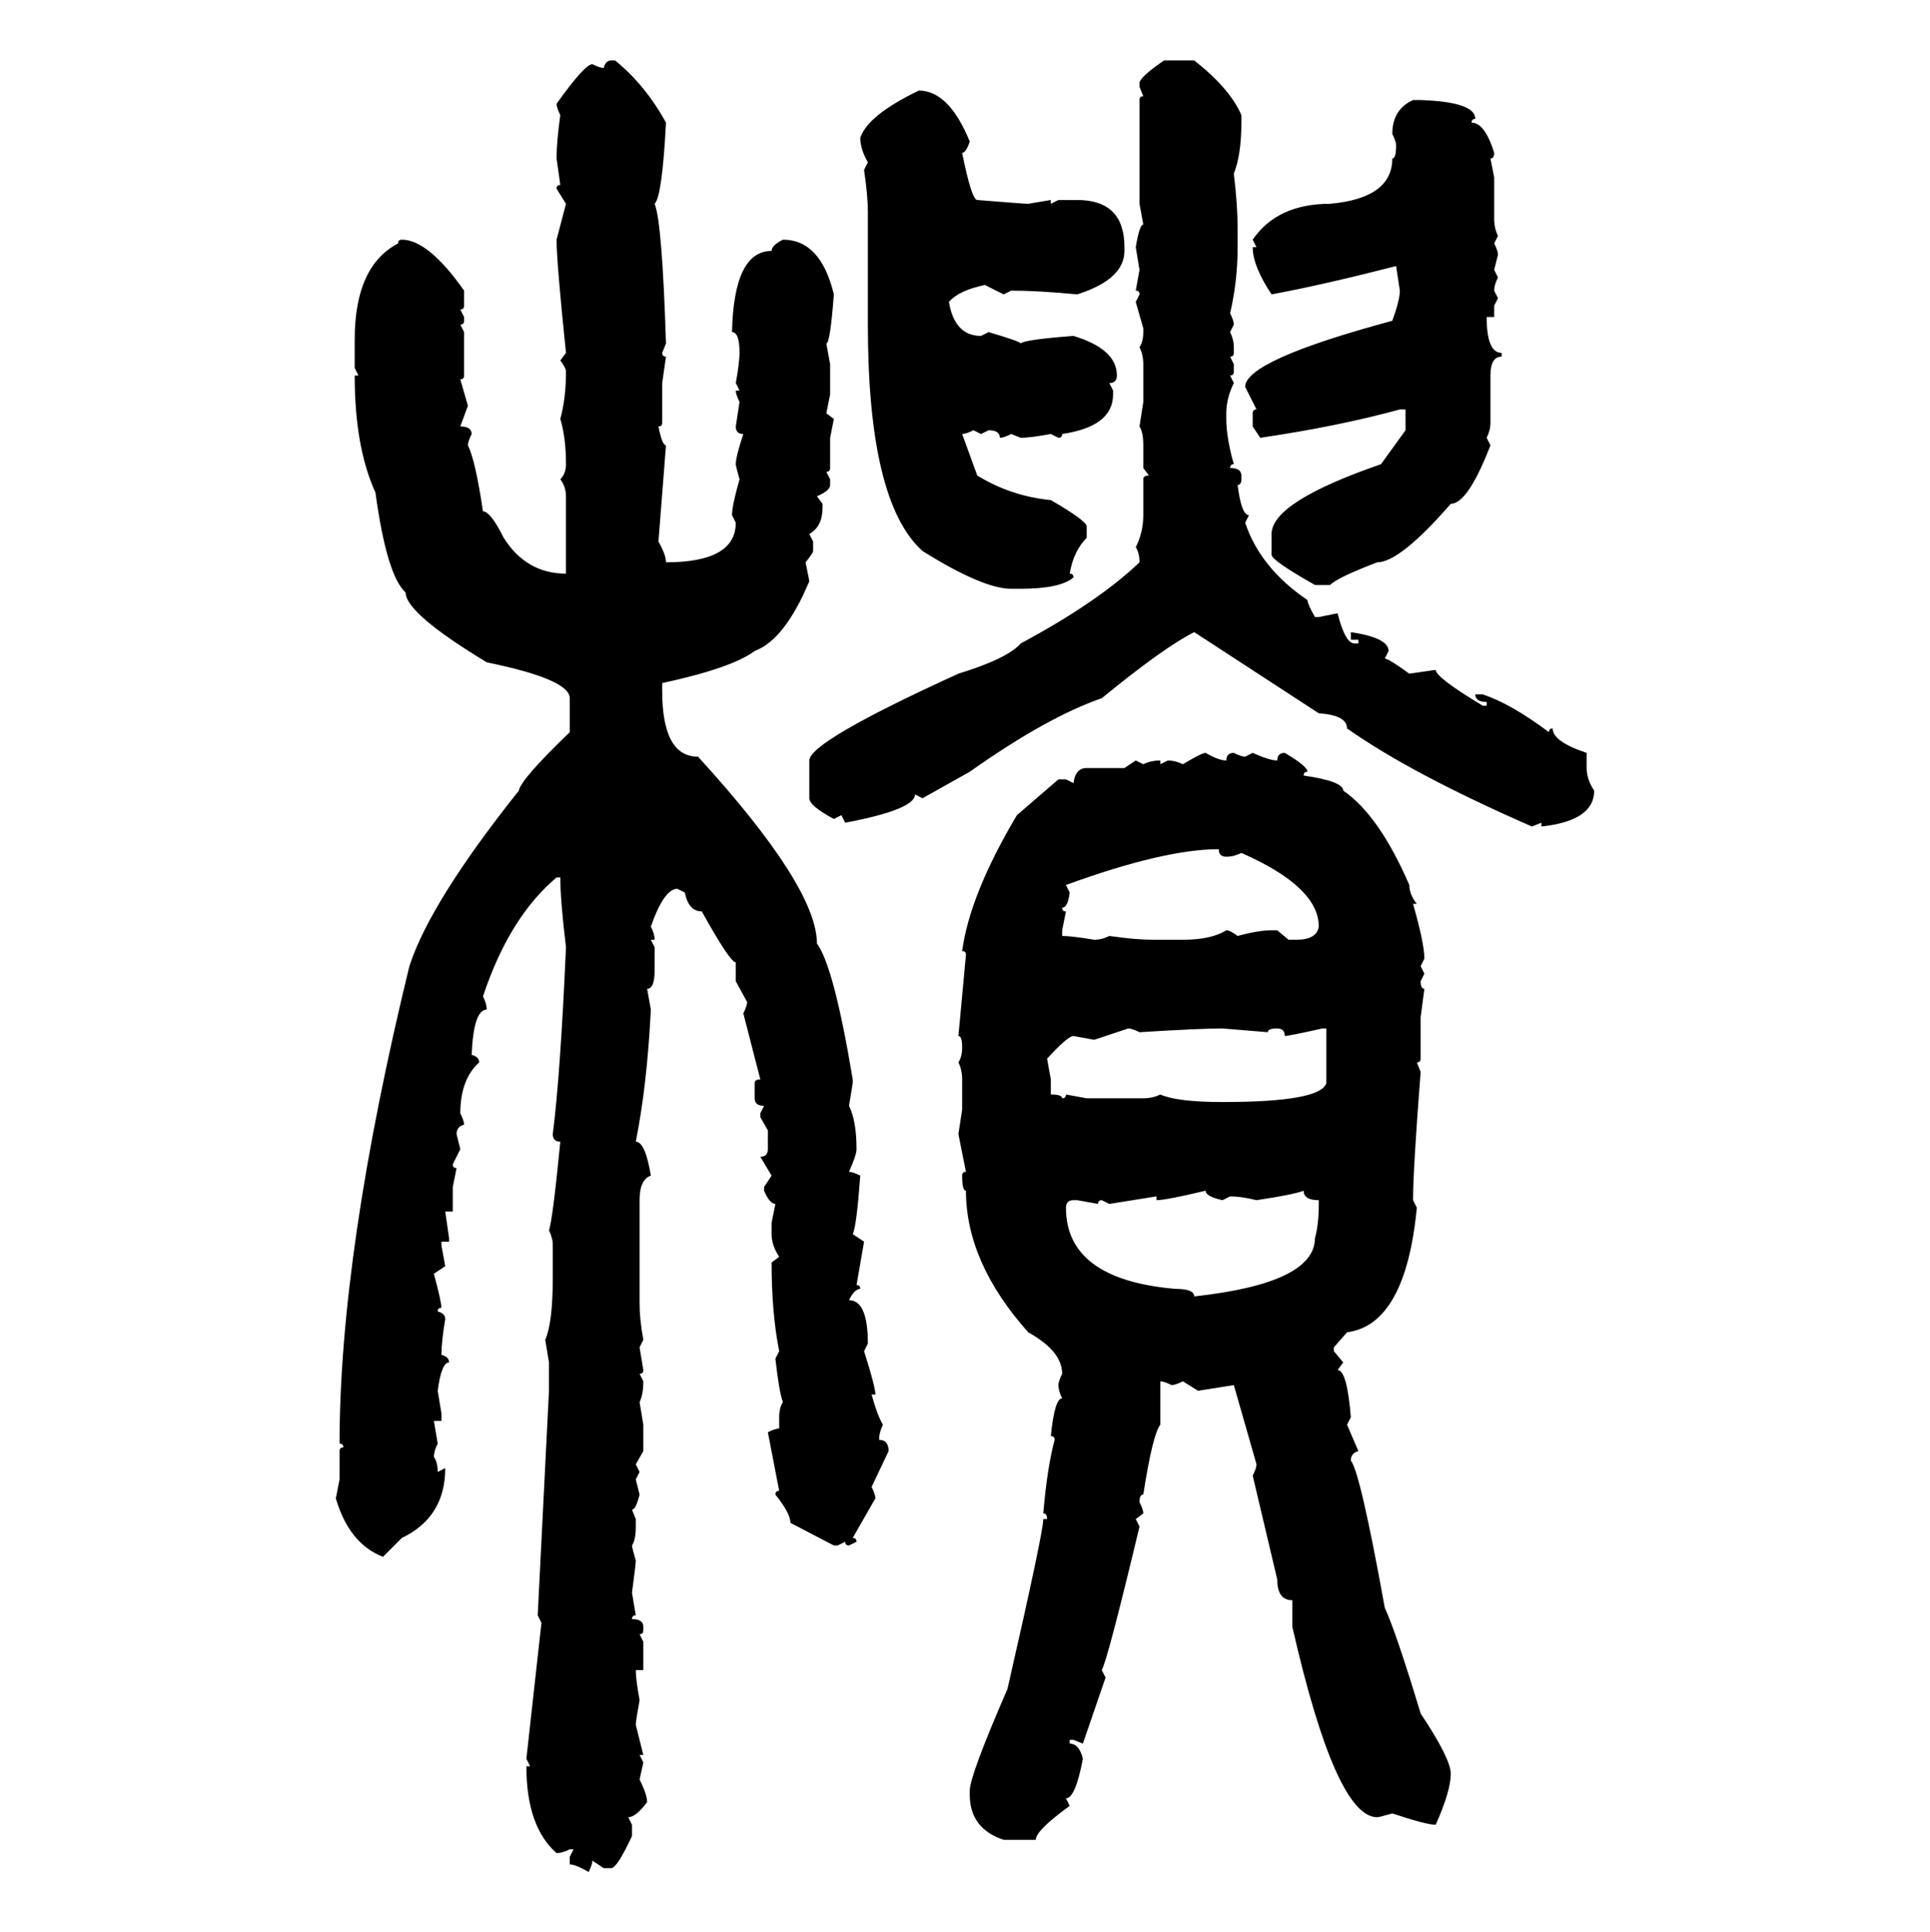 <svg xmlns="http://www.w3.org/2000/svg" xmlns:xlink="http://www.w3.org/1999/xlink" width="299.707" height="300"><path d="M94.92 9.38L94.92 9.38L95.51 9.38Q100.20 13.18 103.42 19.04L103.42 19.04Q102.83 30.47 101.66 31.64L101.66 31.64Q102.83 34.57 103.42 53.32L103.42 53.32L102.83 54.79Q102.83 55.37 103.42 55.37L103.42 55.37L102.83 59.47L102.83 65.63Q102.83 66.21 102.25 66.21L102.25 66.21Q102.83 69.14 103.42 69.14L103.42 69.14L102.25 84.08Q103.42 86.13 103.42 87.30L103.42 87.30Q114.26 87.30 114.26 81.15L114.26 81.15L113.67 79.98Q113.67 78.52 114.84 74.41L114.84 74.41Q114.26 72.36 114.26 72.07L114.26 72.07Q114.26 70.90 115.43 67.38L115.43 67.38Q114.26 67.38 114.26 66.21L114.26 66.21L114.84 62.40Q114.26 61.23 114.26 60.64L114.26 60.64L114.84 60.64L114.26 59.47Q114.84 56.25 114.84 54.79L114.84 54.79Q114.84 51.56 113.67 51.56L113.67 51.56Q113.96 38.96 119.82 38.96L119.82 38.96Q119.82 38.09 121.58 37.21L121.58 37.21Q127.44 37.21 129.49 45.70L129.49 45.70Q128.91 53.32 128.32 53.32L128.32 53.32L128.91 56.54L128.91 61.23L128.32 64.16L129.49 65.04L128.91 67.97L128.91 72.66Q128.91 73.24 128.32 73.24L128.32 73.24L128.91 74.41L128.91 75.29Q128.91 76.17 126.86 77.05L126.86 77.05L127.73 78.22L127.73 78.81Q127.73 81.74 125.68 82.91L125.68 82.91L126.27 84.08L126.27 85.55Q126.27 85.84 125.10 87.30L125.10 87.30L125.68 90.23Q121.88 99.32 117.19 101.07L117.19 101.07Q113.67 103.71 102.83 106.05L102.83 106.05L102.83 107.23Q102.83 117.48 108.40 117.48L108.40 117.48Q126.86 137.70 126.86 146.48L126.86 146.48Q129.49 150 132.42 167.58L132.42 167.58L132.42 168.16L131.84 171.68Q133.01 174.02 133.01 178.42L133.01 178.42Q133.01 179.30 131.84 181.93L131.84 181.93Q132.42 181.93 133.59 182.52L133.59 182.52Q133.01 190.43 132.42 191.60L132.42 191.60L134.18 192.77L133.01 199.51Q133.59 199.51 133.59 200.10L133.59 200.10Q132.71 200.10 131.84 201.86L131.84 201.86Q134.77 201.86 134.77 208.59L134.77 208.59L134.18 209.77Q135.94 215.33 135.94 216.50L135.94 216.50L135.35 216.50Q136.23 219.73 137.11 221.19L137.11 221.19Q136.52 222.36 136.52 223.54L136.52 223.54Q137.99 223.54 137.99 225.29L137.99 225.29L135.35 230.86Q135.94 232.03 135.94 232.62L135.94 232.62L132.42 238.77Q133.01 238.77 133.01 239.36L133.01 239.36L131.84 239.94Q131.25 239.94 131.25 239.36L131.25 239.36L130.08 239.94L129.49 239.94L122.75 236.43Q122.75 234.96 120.41 232.03L120.41 232.03Q120.41 231.45 121.00 231.45L121.00 231.45L119.24 222.36Q120.41 221.78 121.00 221.78L121.00 221.78L121.00 220.02Q121.00 218.55 121.58 217.68L121.58 217.68Q121.00 216.21 120.41 210.94L120.41 210.94L121.00 209.77Q119.82 203.91 119.82 196.00L119.82 196.00L121.00 195.12Q119.82 193.36 119.82 191.60L119.82 191.60L119.82 189.84L120.41 186.91Q119.53 186.91 118.65 184.86L118.65 184.86L118.65 184.28L119.82 182.52L118.07 179.59Q119.24 179.59 119.24 178.42L119.24 178.42L119.24 175.49L118.07 173.44L118.07 172.85L118.65 171.68Q117.19 171.68 117.19 170.51L117.19 170.51L117.19 168.16Q117.19 167.58 118.07 167.58L118.07 167.58L115.43 157.32Q116.02 156.15 116.02 155.57L116.02 155.57L114.26 152.34L114.26 149.41Q113.38 149.41 108.98 141.50L108.98 141.50Q106.93 141.50 106.35 138.57L106.35 138.57L105.18 137.99Q103.13 137.99 101.07 143.85L101.07 143.85Q101.66 145.02 101.66 145.90L101.66 145.90L101.07 145.90L101.66 147.07L101.66 150.59Q101.66 153.52 100.49 153.52L100.49 153.52L101.07 156.74Q100.49 168.46 98.73 177.25L98.73 177.25Q100.20 177.25 101.07 182.52L101.07 182.52Q99.32 183.11 99.32 186.33L99.32 186.33L99.32 202.44Q99.32 204.79 99.90 208.01L99.90 208.01L99.32 209.18L99.90 212.70Q99.90 213.28 99.32 213.28L99.32 213.28L99.90 214.45Q99.90 216.50 99.32 217.68L99.32 217.68L99.90 221.19L99.90 225.29L98.73 227.34L99.32 228.52L98.73 229.69L99.32 232.03Q98.73 234.38 98.14 234.38L98.14 234.38L98.73 235.84L98.73 237.01Q98.73 239.06 98.14 239.94L98.14 239.94Q98.14 240.23 98.73 242.29L98.73 242.29Q98.73 242.87 98.14 247.27L98.14 247.27L98.73 250.78Q98.14 250.78 98.14 251.37L98.14 251.37Q99.90 251.37 99.90 252.54L99.90 252.54L99.90 253.13Q99.90 253.71 99.32 253.71L99.32 253.71L99.90 254.88L99.90 259.28L98.73 259.28Q98.73 260.74 99.32 263.96L99.32 263.96Q98.73 267.19 98.73 267.77L98.73 267.77L99.90 272.46L99.32 272.46L99.90 273.63L99.32 276.27Q100.49 278.61 100.49 279.79L100.49 279.79Q98.73 282.13 97.56 282.13L97.56 282.13L98.14 283.30L98.14 285.06Q95.80 290.04 94.92 290.04L94.92 290.04L93.75 290.04L91.99 288.87Q91.99 289.45 91.41 290.63L91.41 290.63Q89.36 289.45 88.48 289.45L88.48 289.45L88.48 288.28L89.06 287.11L88.48 287.11Q87.30 287.70 86.43 287.70L86.43 287.70Q81.74 283.59 81.74 274.22L81.74 274.22L82.32 274.22L81.74 273.05L84.08 251.95L83.50 250.78L85.25 215.92L85.25 211.52L84.67 208.01Q85.84 205.37 85.84 198.34L85.84 198.34L85.84 193.36Q85.84 192.19 85.25 191.02L85.25 191.02Q85.84 189.26 87.01 177.25L87.01 177.25Q85.84 177.25 85.84 176.07L85.84 176.07Q87.01 166.99 87.89 147.07L87.89 147.07Q87.01 139.75 87.01 136.23L87.01 136.23L86.43 136.23Q79.10 142.38 75 154.69L75 154.69Q75.59 155.86 75.59 156.74L75.59 156.74Q73.54 156.74 73.24 163.77L73.24 163.77Q74.41 164.06 74.41 164.94L74.41 164.94Q71.48 167.58 71.48 172.85L71.48 172.85Q72.07 174.02 72.07 174.61L72.07 174.61Q70.90 174.90 70.90 176.07L70.90 176.07L71.48 178.42L70.31 180.76Q70.31 181.35 70.90 181.35L70.90 181.35L70.31 184.28L70.31 188.09L69.14 188.09L69.73 192.19L69.73 192.77L68.55 192.77L68.55 193.36L69.14 196.58L67.38 197.75Q68.55 202.15 68.55 203.03L68.55 203.03Q67.97 203.03 67.97 203.61L67.97 203.61Q69.14 203.91 69.14 204.79L69.14 204.79Q68.55 208.30 68.55 210.35L68.55 210.35Q69.73 210.64 69.73 211.52L69.73 211.52Q68.55 211.52 67.97 215.92L67.97 215.92L68.55 219.43L68.55 220.61L67.38 220.61L67.97 224.12Q67.38 225.29 67.38 226.17L67.38 226.17Q67.97 227.05 67.97 228.52L67.97 228.52L69.14 227.93Q69.14 235.55 62.40 238.77L62.40 238.77L59.47 241.70Q54.20 239.65 52.15 232.62L52.15 232.62L52.73 229.69L52.73 225.29Q52.73 224.71 53.32 224.71L53.32 224.71Q53.32 224.12 52.73 224.12L52.73 224.12Q52.73 194.53 63.57 150L63.57 150Q66.80 140.04 80.57 122.75L80.57 122.75Q80.86 121.00 88.48 113.67L88.48 113.67L88.48 108.40Q88.48 105.47 75.59 102.83L75.59 102.83Q62.99 95.21 62.99 91.99L62.99 91.99Q60.06 89.36 58.30 76.46L58.30 76.46Q55.08 69.43 55.08 58.30L55.08 58.30L55.66 58.30L55.08 57.13L55.08 52.73Q55.08 41.31 61.82 37.79L61.82 37.79Q61.82 37.21 62.40 37.21L62.40 37.21Q66.50 37.21 72.07 45.12L72.07 45.12L72.07 47.46Q72.07 48.05 71.48 48.05L71.48 48.05L72.07 49.22L72.07 49.80Q72.07 50.39 71.48 50.39L71.48 50.39L72.07 51.56L72.07 58.30Q72.07 58.89 71.48 58.89L71.48 58.89L72.66 62.99L71.48 66.21Q73.24 66.21 73.24 67.38L73.24 67.38Q72.66 68.55 72.66 69.14L72.66 69.14Q73.83 71.48 75 79.39L75 79.39Q76.17 79.39 78.22 83.50L78.22 83.50Q81.74 89.06 87.89 89.06L87.89 89.06L87.89 77.05Q87.89 75.59 87.01 74.41L87.01 74.41Q87.89 73.54 87.89 72.07L87.89 72.07Q87.89 67.97 87.01 65.04L87.01 65.04Q87.89 61.82 87.89 57.71L87.89 57.71Q87.89 57.13 87.01 55.96L87.01 55.96L87.89 54.79Q86.43 40.72 86.43 37.21L86.43 37.21L87.89 31.64L86.43 29.30Q86.43 28.71 87.01 28.71L87.01 28.71L86.43 24.61Q86.43 21.97 87.01 17.87L87.01 17.87Q86.43 16.70 86.43 16.11L86.43 16.11Q90.82 9.96 91.99 9.96L91.99 9.96Q93.16 10.55 93.75 10.55L93.75 10.55Q94.04 9.38 94.92 9.38ZM180.76 9.38L180.76 9.38L185.45 9.38Q191.02 13.77 192.77 17.87L192.77 17.87L192.77 19.04Q192.77 24.02 191.60 26.95L191.60 26.95Q192.19 31.93 192.19 35.45L192.19 35.45L192.19 38.38Q192.19 43.65 191.02 48.63L191.02 48.63Q191.60 49.80 191.60 50.39L191.60 50.39L191.02 51.56Q191.60 52.73 191.60 53.91L191.60 53.91L191.60 54.79Q191.60 55.37 191.02 55.37L191.02 55.37L191.60 56.54L191.60 57.71Q191.60 58.30 191.02 58.30L191.02 58.30L191.60 59.47Q190.43 61.82 190.43 64.16L190.43 64.16L190.43 65.04Q190.43 67.97 191.60 72.07L191.60 72.07Q191.02 72.07 191.02 72.66L191.02 72.66Q192.77 72.66 192.77 73.83L192.77 73.83L192.77 74.41Q192.77 75.29 192.19 75.29L192.19 75.29Q192.77 79.98 193.95 79.98L193.95 79.98L193.36 81.15Q195.70 88.18 203.03 93.16L203.03 93.16Q203.03 93.75 204.20 95.80L204.20 95.80L204.79 95.80L207.71 95.21Q208.89 99.90 210.35 99.90L210.35 99.90L210.94 99.90L210.94 99.32L209.77 99.32L209.77 98.14Q215.63 99.02 215.63 101.07L215.63 101.07L215.04 102.25Q215.63 102.25 218.85 104.59L218.85 104.59L222.95 104.00Q222.95 105.18 230.27 109.57L230.27 109.57L230.86 109.57L230.86 108.98Q229.10 108.98 229.10 107.81L229.10 107.81L230.27 107.81Q234.67 109.28 240.53 113.67L240.53 113.67Q240.53 113.09 241.11 113.09L241.11 113.09Q241.11 115.14 246.39 116.89L246.39 116.89L246.39 119.24Q246.39 121.00 247.56 122.75L247.56 122.75Q247.56 127.44 239.36 128.32L239.36 128.32L239.36 127.73L237.89 128.32Q219.14 120.12 209.18 113.09L209.18 113.09Q209.18 111.04 204.79 110.74L204.79 110.74L185.45 98.14Q180.76 100.49 171.09 108.40L171.09 108.40Q162.60 111.33 150.59 119.82L150.59 119.82L143.26 123.93L142.09 123.34Q142.09 125.68 131.25 127.73L131.25 127.73L130.66 126.56L129.49 127.15Q125.68 125.10 125.68 123.93L125.68 123.93L125.68 118.07Q125.68 115.14 148.83 104.59L148.83 104.59Q156.45 102.25 158.50 99.90L158.50 99.90Q170.51 93.46 176.95 87.30L176.95 87.30Q176.95 85.84 176.37 84.96L176.37 84.96Q177.54 82.62 177.54 79.98L177.54 79.98L177.54 74.41Q177.54 73.83 178.42 73.83L178.42 73.83L177.54 72.66L177.54 69.14Q177.54 67.09 176.95 66.21L176.95 66.21L177.54 62.40L177.54 56.54Q177.54 55.08 176.95 53.91L176.95 53.91Q177.54 53.03 177.54 51.56L177.54 51.56L177.54 50.98L176.37 46.88L176.95 45.70Q176.95 45.12 176.37 45.12L176.37 45.12L176.95 41.89L176.37 38.38Q176.95 34.86 177.54 34.86L177.54 34.86L176.95 31.64L176.95 15.53Q176.95 14.94 177.54 14.94L177.54 14.94L176.95 13.48L176.95 12.89Q176.95 12.01 180.76 9.38ZM142.68 14.06L142.68 14.06Q147.36 14.06 150.59 21.97L150.59 21.97Q150 23.73 149.41 23.73L149.41 23.73Q150.88 31.05 151.76 31.05L151.76 31.05Q159.08 31.64 159.67 31.64L159.67 31.64L163.18 31.05L163.18 31.64L164.36 31.05L167.29 31.05Q174.61 31.05 174.61 38.38L174.61 38.38L174.61 38.96Q174.61 43.36 167.29 45.70L167.29 45.70Q161.13 45.12 157.03 45.12L157.03 45.12L155.86 45.70L152.93 44.24Q148.83 45.12 147.36 46.88L147.36 46.88Q148.24 52.15 152.34 52.15L152.34 52.15L153.52 51.56Q158.50 53.03 158.50 53.32L158.50 53.32Q159.08 52.73 166.70 52.15L166.70 52.15Q173.44 54.20 173.44 58.30L173.44 58.30Q173.44 59.47 172.27 59.47L172.27 59.47L172.85 60.64L172.85 61.23Q172.85 66.21 164.94 67.38L164.94 67.38Q164.94 67.97 164.36 67.97L164.36 67.97L163.18 67.38Q159.96 67.97 158.50 67.97L158.50 67.97L157.03 67.38Q155.86 67.97 155.27 67.97L155.27 67.97Q155.27 66.80 153.52 66.80L153.52 66.80L152.34 67.38L151.17 66.80Q150 67.38 149.41 67.38L149.41 67.38L151.76 73.83Q157.03 77.05 163.18 77.64L163.18 77.64Q168.75 80.86 168.75 81.74L168.75 81.74L168.75 83.50Q166.70 85.55 166.11 89.06L166.11 89.06Q166.70 89.06 166.70 89.65L166.70 89.65Q164.65 91.41 158.50 91.41L158.50 91.41L157.03 91.41Q152.64 91.41 143.26 85.55L143.26 85.55Q134.77 77.93 134.77 50.39L134.77 50.39L134.77 32.81Q134.77 30.47 134.18 26.37L134.18 26.37L134.77 25.20Q133.59 23.14 133.59 21.39L133.59 21.39Q134.77 17.87 142.68 14.06ZM219.43 15.53L219.43 15.53L220.61 15.53Q229.10 15.82 229.10 18.46L229.10 18.46Q228.52 18.46 228.52 19.04L228.52 19.04Q230.57 19.04 232.03 23.73L232.03 23.73Q232.03 24.61 231.45 24.61L231.45 24.61L232.03 27.54L232.03 33.98Q232.03 35.45 232.62 36.62L232.62 36.62L232.03 37.79Q232.62 38.96 232.62 39.55L232.62 39.55L232.03 41.89L232.62 43.07Q232.03 44.24 232.03 45.12L232.03 45.12L232.62 46.29L232.03 47.46L232.03 49.22L230.86 49.22Q230.86 54.79 233.20 54.79L233.20 54.79L233.20 55.37Q231.45 55.37 231.45 58.30L231.45 58.30L231.45 65.63Q231.45 66.80 230.86 67.97L230.86 67.97L231.45 69.14Q227.93 78.22 225.29 78.22L225.29 78.22Q217.38 87.30 213.87 87.30L213.87 87.30Q207.71 89.65 206.54 90.82L206.54 90.82L204.20 90.82Q197.46 87.01 197.46 86.13L197.46 86.13L197.46 82.91Q197.46 77.93 214.45 72.07L214.45 72.07L218.26 66.80L218.26 63.57L217.38 63.57Q207.71 66.21 195.70 67.97L195.70 67.97L194.53 66.21L194.53 64.16Q194.53 63.57 195.12 63.57L195.12 63.57L193.36 60.06Q193.36 55.96 216.21 49.80L216.21 49.80Q217.38 46.58 217.38 45.12L217.38 45.12L216.80 41.31Q205.37 44.24 197.46 45.70L197.46 45.70Q194.53 41.31 194.53 38.38L194.53 38.38L195.12 38.38L194.53 37.21Q198.34 31.64 206.54 31.64L206.54 31.64Q216.21 30.76 216.21 24.61L216.21 24.61Q216.80 24.61 216.80 22.56L216.80 22.56Q216.80 21.97 216.21 20.80L216.21 20.80Q216.21 16.99 219.43 15.53ZM187.21 116.89L187.21 116.89Q189.26 118.07 190.43 118.07L190.43 118.07Q190.43 116.89 191.60 116.89L191.60 116.89Q192.77 117.48 193.36 117.48L193.36 117.48L194.53 116.89Q197.17 118.07 198.34 118.07L198.34 118.07Q198.34 116.89 199.51 116.89L199.51 116.89Q203.03 118.95 203.03 119.82L203.03 119.82Q202.44 119.82 202.44 120.41L202.44 120.41Q208.59 121.29 208.59 122.75L208.59 122.75Q214.16 126.56 218.85 137.40L218.85 137.40Q218.85 138.87 220.02 140.33L220.02 140.33L219.43 140.33Q221.19 146.48 221.19 148.83L221.19 148.83L220.61 150L221.19 151.17L220.61 152.34Q220.61 153.52 221.19 153.52L221.19 153.52L220.61 157.91L220.61 164.36Q220.61 164.94 220.02 164.94L220.02 164.94L220.61 166.41Q219.43 181.64 219.43 186.33L219.43 186.33L220.02 187.50Q218.26 205.66 209.18 206.84L209.18 206.84L207.13 209.18L207.13 209.77L208.59 211.52L207.71 212.70Q209.18 212.70 209.77 220.02L209.77 220.02L209.18 221.19L210.94 225.29Q209.77 225.59 209.77 226.76L209.77 226.76Q211.23 228.52 215.04 249.61L215.04 249.61Q216.80 253.42 220.61 266.02L220.61 266.02Q225.29 273.05 225.29 275.39L225.29 275.39Q225.29 278.03 222.95 283.30L222.95 283.30Q221.48 283.30 216.21 281.54L216.21 281.54Q214.16 282.13 213.87 282.13L213.87 282.13Q207.42 282.13 200.68 252.54L200.68 252.54L200.68 248.44Q198.34 248.44 198.34 245.21L198.34 245.21L194.53 229.10Q195.12 227.93 195.12 227.34L195.12 227.34L191.60 215.04L186.04 215.92L183.69 214.45Q182.52 215.04 181.93 215.04L181.93 215.04Q180.76 214.45 180.18 214.45L180.18 214.45L180.18 221.19Q179.00 222.66 177.54 232.03L177.54 232.03Q176.95 232.03 176.95 233.20L176.95 233.20Q177.54 234.38 177.54 234.96L177.54 234.96L176.37 235.84L176.95 237.01Q171.97 257.81 171.09 259.28L171.09 259.28L171.68 260.45L168.16 270.70L166.70 270.12L166.11 270.12L166.11 270.70Q167.58 270.70 168.16 273.05L168.16 273.05Q166.99 279.20 165.53 279.20L165.53 279.20L166.11 280.37Q160.84 284.18 160.84 285.64L160.84 285.64L155.86 285.64Q150.59 283.89 150.59 278.61L150.59 278.61L150.59 278.03Q150.59 275.68 156.45 262.21L156.45 262.21Q162.01 237.89 162.01 235.84L162.01 235.84L162.60 235.84Q162.60 234.96 162.01 234.96L162.01 234.96Q162.60 227.93 163.77 223.54L163.77 223.54Q163.77 222.95 163.18 222.95L163.18 222.95Q163.77 217.09 164.94 217.09L164.94 217.09Q164.36 215.92 164.36 215.04L164.36 215.04Q164.36 214.45 164.94 213.28L164.94 213.28Q164.94 209.77 159.67 206.84L159.67 206.84Q150 196.00 150 184.86L150 184.86Q149.41 184.86 149.41 182.52L149.41 182.52Q149.41 181.93 150 181.93L150 181.93L148.83 176.07L149.41 172.27L149.41 167.58Q149.41 166.11 148.83 164.94L148.83 164.94Q149.41 164.06 149.41 162.60L149.41 162.60Q149.41 160.84 148.83 160.84L148.83 160.84L150 148.24Q150 147.66 149.41 147.66L149.41 147.66Q150.59 138.87 157.91 126.56L157.91 126.56L164.36 121.00L165.53 121.00L166.70 121.58Q166.99 119.24 168.75 119.24L168.75 119.24L174.61 119.24L176.37 118.07L177.54 118.65Q178.71 118.07 180.18 118.07L180.18 118.07L180.18 118.65L181.35 118.07Q182.52 118.07 183.69 118.65L183.69 118.65Q186.62 116.89 187.21 116.89ZM165.53 137.40L165.53 137.40L166.11 138.57Q165.82 140.92 164.94 140.92L164.94 140.92Q164.94 141.50 165.53 141.50L165.53 141.50L164.94 144.43L164.94 145.31Q166.41 145.31 169.92 145.90L169.92 145.90Q171.09 145.90 172.27 145.31L172.27 145.31Q176.37 145.90 179.00 145.90L179.00 145.90L183.69 145.90Q188.09 145.90 190.43 144.43L190.43 144.43Q191.02 144.43 192.19 145.31L192.19 145.31Q195.41 144.43 197.46 144.43L197.46 144.43L198.34 144.43L200.10 145.90L201.27 145.90Q204.49 145.90 204.79 143.85L204.79 143.85Q204.79 137.70 192.77 132.42L192.77 132.42Q191.60 133.01 190.43 133.01L190.43 133.01Q189.26 133.01 189.26 131.84L189.26 131.84Q180.76 131.84 165.53 137.40ZM175.20 159.67L169.92 161.43L166.70 160.84Q165.82 160.84 162.60 164.36L162.60 164.36L163.18 167.58L163.18 169.92Q164.94 169.92 164.94 170.51L164.94 170.51Q165.53 170.51 165.53 169.92L165.53 169.92L168.75 170.51L177.54 170.51Q179.00 170.51 180.18 169.92L180.18 169.92Q182.81 171.09 189.84 171.09L189.84 171.09Q205.08 171.09 205.96 168.16L205.96 168.16L205.96 159.67L205.37 159.67Q200.10 160.84 199.51 160.84L199.51 160.84Q199.51 159.67 198.34 159.67L198.34 159.67Q196.88 159.67 196.88 160.25L196.88 160.25L189.84 159.67Q186.33 159.67 176.95 160.25L176.95 160.25Q175.78 159.67 175.20 159.67L175.20 159.67ZM179.59 186.33L179.59 186.33L179.59 185.74L172.27 186.91L171.09 186.33Q170.51 186.33 170.51 186.91L170.51 186.91L167.29 186.33L166.70 186.33Q165.53 186.33 165.53 187.50L165.53 187.50Q165.53 198.63 182.52 200.10L182.52 200.10Q185.45 200.10 185.45 201.27L185.45 201.27Q204.20 199.22 204.20 192.19L204.20 192.19Q204.79 190.14 204.79 186.91L204.79 186.91L204.79 186.33Q202.44 186.33 202.44 184.86L202.44 184.86Q200.98 185.45 195.12 186.33L195.12 186.33Q192.77 185.74 191.02 185.74L191.02 185.74L189.84 186.33Q187.21 185.74 187.21 184.86L187.21 184.86Q181.05 186.33 179.59 186.33Z"/></svg>